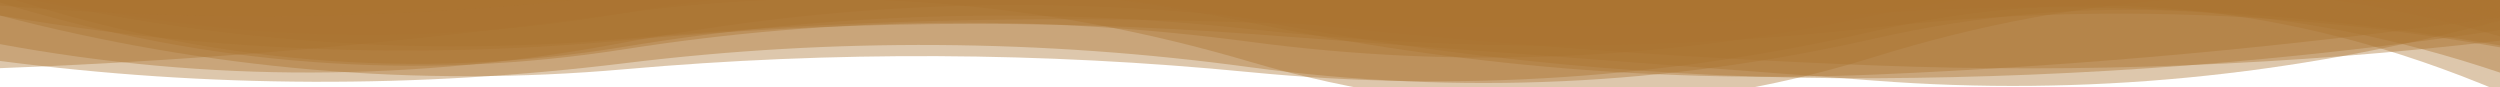 <?xml version="1.0" encoding="utf-8"?><svg xmlns="http://www.w3.org/2000/svg" xmlns:xlink="http://www.w3.org/1999/xlink" width="1920" height="67" preserveAspectRatio="xMidYMid" viewBox="0 0 1920 67" style="z-index:1;margin-right:-2px;display:block;background-repeat-y:initial;background-repeat-x:initial;animation-play-state:paused" ><g transform="translate(960,33.5) scale(1,1) translate(-960,-33.5)" style="transform:matrix(1, 0, 0, 1, 0, 0);animation-play-state:paused" ><linearGradient id="lg-0.6682674142490477" x1="0" x2="1" y1="0" y2="0" style="animation-play-state:paused" ><stop stop-color="#aa7531" offset="0" style="animation-play-state:paused" ></stop>

  
<stop stop-color="#aa7531" offset="1" style="animation-play-state:paused" ></stop></linearGradient>
<path d="M 0 0 L 0 11.962 Q 240 74.34 480 53.155 T 960 55.423 T 1440 23.756 T 1920 70.281 L 1920 0 Z" fill="url(#lg-0.6682674142490477)" opacity="0.4" style="opacity:0.4;animation-play-state:paused" ></path>
<path d="M 0 0 L 0 46.815 Q 240 77.947 480 48.515 T 960 51.616 T 1440 29.538 T 1920 55.769 L 1920 0 Z" fill="url(#lg-0.6682674142490477)" opacity="0.4" style="opacity:0.4;animation-play-state:paused" ></path>
<path d="M 0 0 L 0 52.346 Q 240 43.289 480 9.995 T 960 47.407 T 1440 43.583 T 1920 14.424 L 1920 0 Z" fill="url(#lg-0.6682674142490477)" opacity="0.4" style="opacity:0.4;animation-play-state:paused" ></path>
<path d="M 0 0 L 0 1.979 Q 240 75.325 480 37.772 T 960 32.111 T 1440 11.844 T 1920 27.882 L 1920 0 Z" fill="url(#lg-0.6682674142490477)" opacity="0.4" style="opacity:0.4;animation-play-state:paused" ></path>
<path d="M 0 0 L 0 33.891 Q 240 78.175 480 32.557 T 960 14.031 T 1440 50.258 T 1920 31.251 L 1920 0 Z" fill="url(#lg-0.6682674142490477)" opacity="0.4" style="opacity:0.4;animation-play-state:paused" ></path>
<path d="M 0 0 L 0 -3.754 Q 240 75.44 480 35.839 T 960 22.361 T 1440 21.176 T 1920 36.346 L 1920 0 Z" fill="url(#lg-0.6682674142490477)" opacity="0.4" style="opacity:0.4;animation-play-state:paused" ></path>
<path d="M 0 0 L 0 -5.659 Q 240 51.038 480 29.786 T 960 17.35 T 1440 10.116 T 1920 34.858 L 1920 0 Z" fill="url(#lg-0.6682674142490477)" opacity="0.4" style="opacity:0.4;animation-play-state:paused" ></path>
<path d="M 0 0 L 0 -8.008 Q 240 51.393 480 9.96 T 960 14.901 T 1440 60.076 T 1920 23.117 L 1920 0 Z" fill="url(#lg-0.6682674142490477)" opacity="0.4" style="opacity:0.4;animation-play-state:paused" ></path>
<path d="M 0 0 L 0 11.894 Q 240 53.415 480 30.933 T 960 26.038 T 1440 61.946 T 1920 15.84 L 1920 0 Z" fill="url(#lg-0.6682674142490477)" opacity="0.4" style="opacity:0.4;animation-play-state:paused" ></path>
<path d="M 0 0 L 0 4.249 Q 240 24.336 480 -4.093 T 960 17.41 T 1440 57.261 T 1920 13.28 L 1920 0 Z" fill="url(#lg-0.6682674142490477)" opacity="0.4" style="opacity:0.4;animation-play-state:paused" ></path></g></svg>